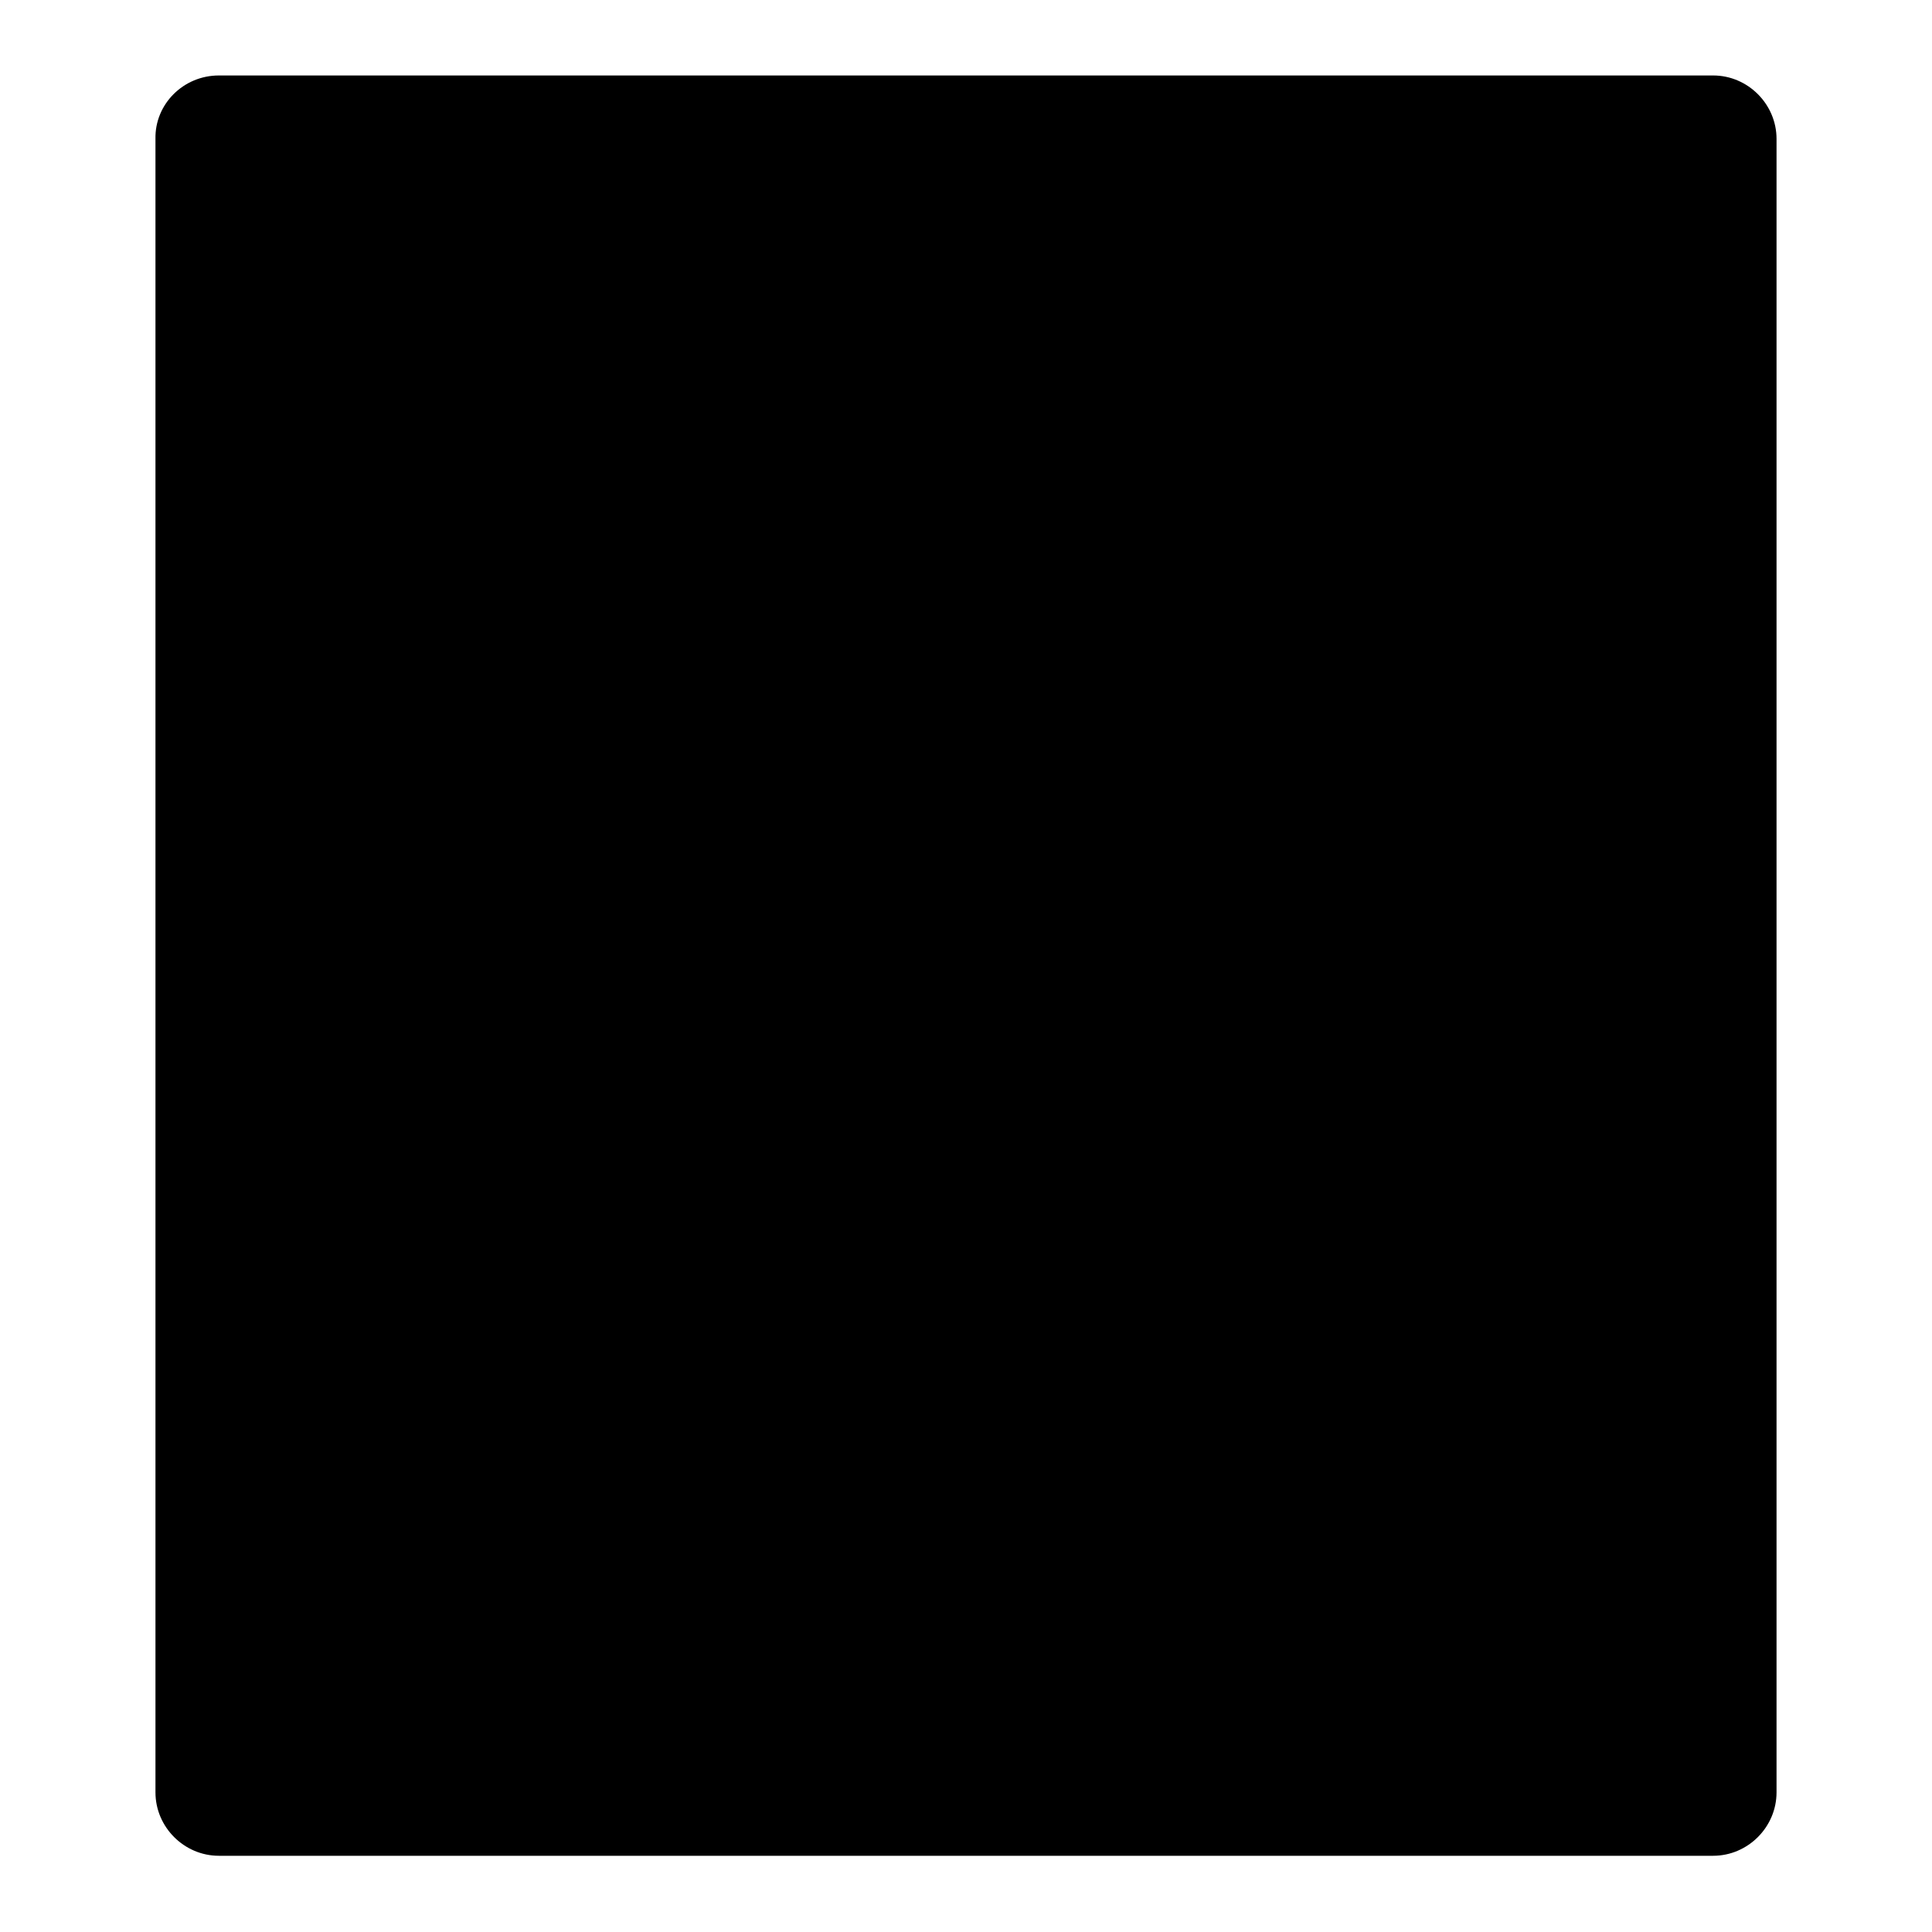 <?xml version="1.0" encoding="utf-8"?>
<!-- Svg Vector Icons : http://www.onlinewebfonts.com/icon -->
<!DOCTYPE svg PUBLIC "-//W3C//DTD SVG 1.1//EN" "http://www.w3.org/Graphics/SVG/1.1/DTD/svg11.dtd">
<svg version="1.1" xmlns="http://www.w3.org/2000/svg" xmlns:xlink="http://www.w3.org/1999/xlink" x="0px" y="0px" viewBox="0 0 256 256" enable-background="new 0 0 256 256" xml:space="preserve">
<g><g><path fill="#000000" d="M29,10H227c4.6,0,8.4,3.8,8.4,8.4v219.1c0,4.6-3.8,8.4-8.4,8.4H29c-4.6,0-8.4-3.8-8.4-8.4V18.4C20.5,13.8,24.3,10,29,10z"/><path fill="#000000" d="M83.8,64.4c-4.9,0-9,4.1-9,9.1v9.1c0,5,4,9.1,9,9.1c4.9,0,9-4.1,9-9.1v-9.1C92.8,68.4,88.8,64.4,83.8,64.4z"/><path fill="#000000" d="M83.8,99c-4.9,0-9,4.1-9,9.1v9.1c0,5,4,9.1,9,9.1c4.9,0,9-4.1,9-9.1V108C92.8,103,88.8,99,83.8,99z"/><path fill="#000000" d="M83.8,136.5c-4.9,0-9,4.1-9,9.1v9.1c0,5,4,9.1,9,9.1c4.9,0,9-4.1,9-9.1v-9.1C92.8,140.5,88.8,136.5,83.8,136.5z"/><path fill="#000000" d="M118.9,88.8H167c6.6,0,12-5.1,12-11.3s-5.4-11.3-12-11.3h-48.1c-6.6,0-12,5.1-12,11.3C106.9,83.7,112.3,88.8,118.9,88.8z"/><path fill="#000000" d="M167,101.3h-48.1c-6.6,0-12,5.1-12,11.3c0,6.2,5.4,11.3,12,11.3H167c6.6,0,12-5.1,12-11.3C179,106.3,173.6,101.3,167,101.3z"/><path fill="#000000" d="M196.1,39.8H59.9c-5.7,0-10.3,4.7-10.3,10.5v155.3c0,5.8,4.6,10.5,10.3,10.5h84.5v-56.3h62V50.3C206.4,44.6,201.7,39.8,196.1,39.8z"/><path fill="#000000" d="M196.1,26.3H59.9c-13.1,0-23.8,10.8-23.8,24v155.3c0,13.2,10.7,24,23.8,24h84.5l75.5-69.7V50.4C219.9,37.1,209.2,26.3,196.1,26.3z M144.4,159.9v56.3H59.9c-5.7,0-10.3-4.7-10.3-10.5V50.3c0-5.8,4.6-10.5,10.3-10.5h136.2c5.7,0,10.3,4.7,10.3,10.5v109.6H144.4z"/></g></g>
</svg>